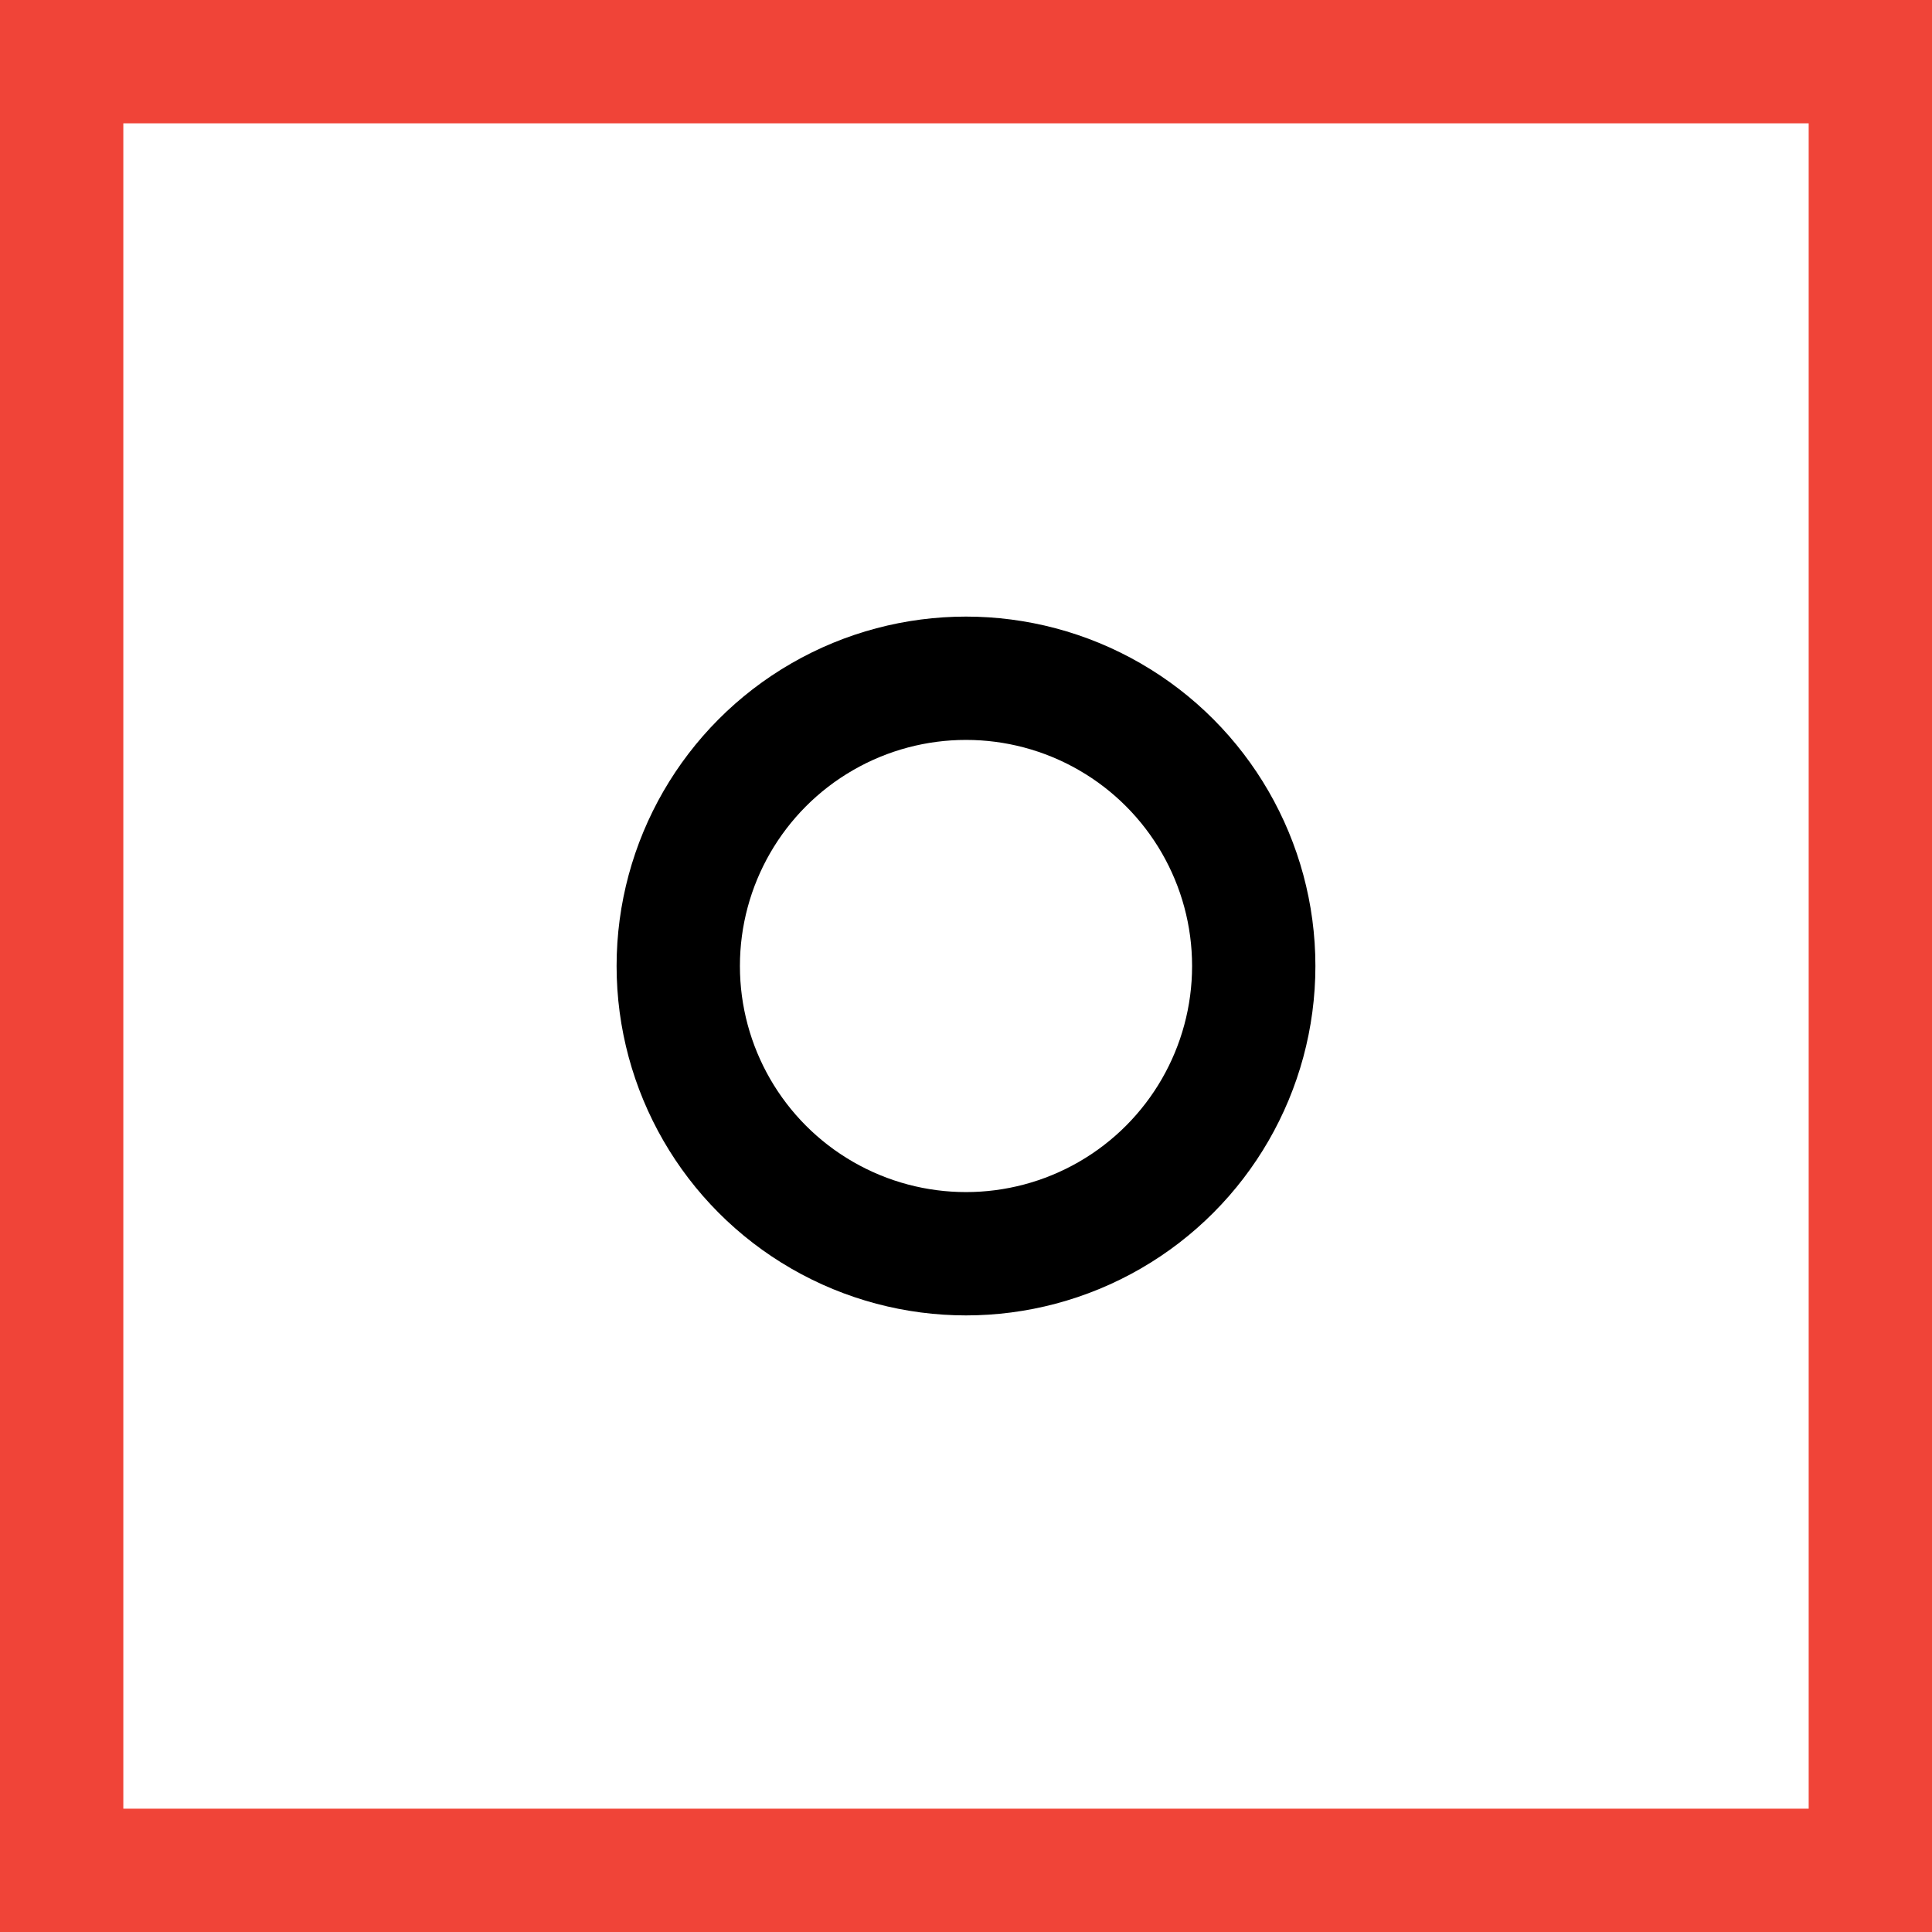 <svg xmlns="http://www.w3.org/2000/svg" width="47" height="47" fill="none"><path stroke="#F04438" stroke-width="3" d="M1.5 1.5h44v44h-44z"/><circle cx="23.5" cy="23.5" r="7" stroke="#000" stroke-width="3"/></svg>